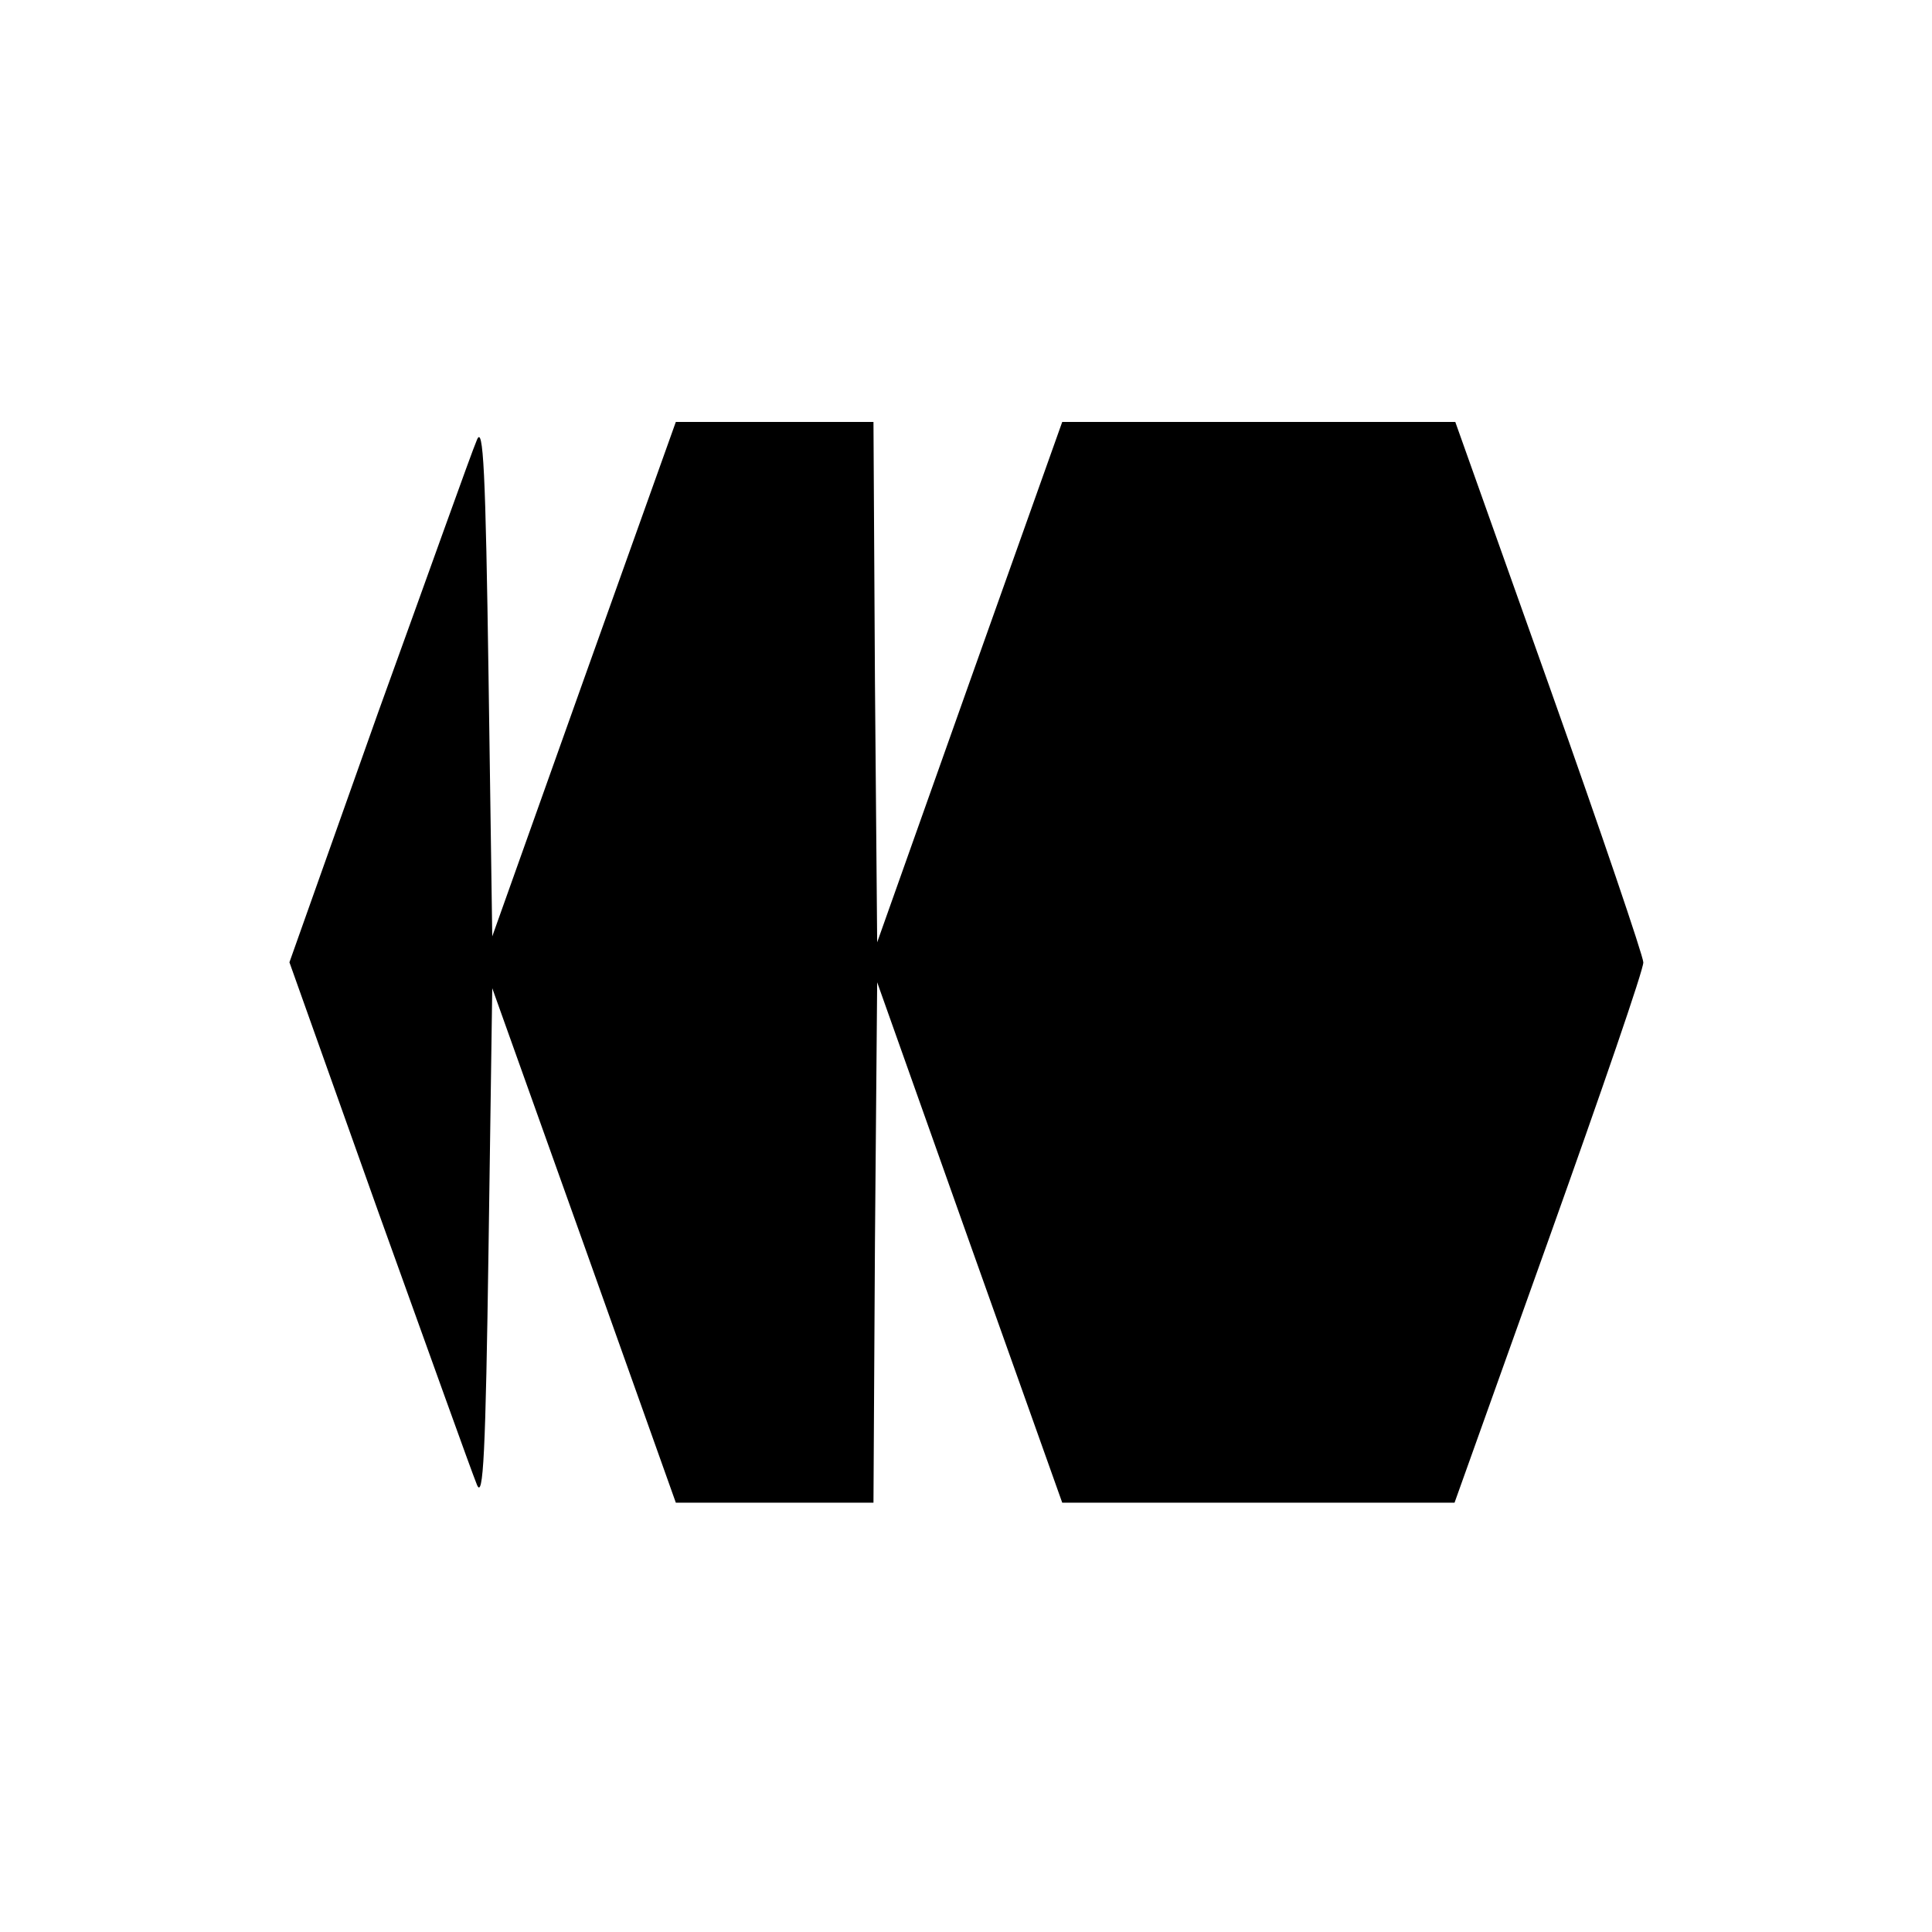 <?xml version="1.0" standalone="no"?>
<!DOCTYPE svg PUBLIC "-//W3C//DTD SVG 20010904//EN"
 "http://www.w3.org/TR/2001/REC-SVG-20010904/DTD/svg10.dtd">
<svg version="1.0" xmlns="http://www.w3.org/2000/svg"
 width="261pt" height="261pt" viewBox="0 0 261 261"
 preserveAspectRatio="xMidYMid meet">
<g transform="translate(0,261) scale(0.1,-0.1)"
fill="#000000" stroke="none">
<path d="M644 2015 c-7 -16 -66 -182 -133 -367 l-120 -338 120 -337 c67 -186
126 -351 133 -368 9 -24 12 43 16 320 l5 350 124 -347 124 -348 133 0 134 0 2
351 3 352 125 -352 125 -351 265 0 265 0 128 358 c70 196 128 364 127 372 0 8
-57 176 -127 373 l-127 357 -266 0 -265 0 -125 -351 -125 -352 -3 352 -2 351
-134 0 -133 0 -124 -347 -124 -348 -5 350 c-4 277 -7 344 -16 320z"/>
</g>
</svg>
